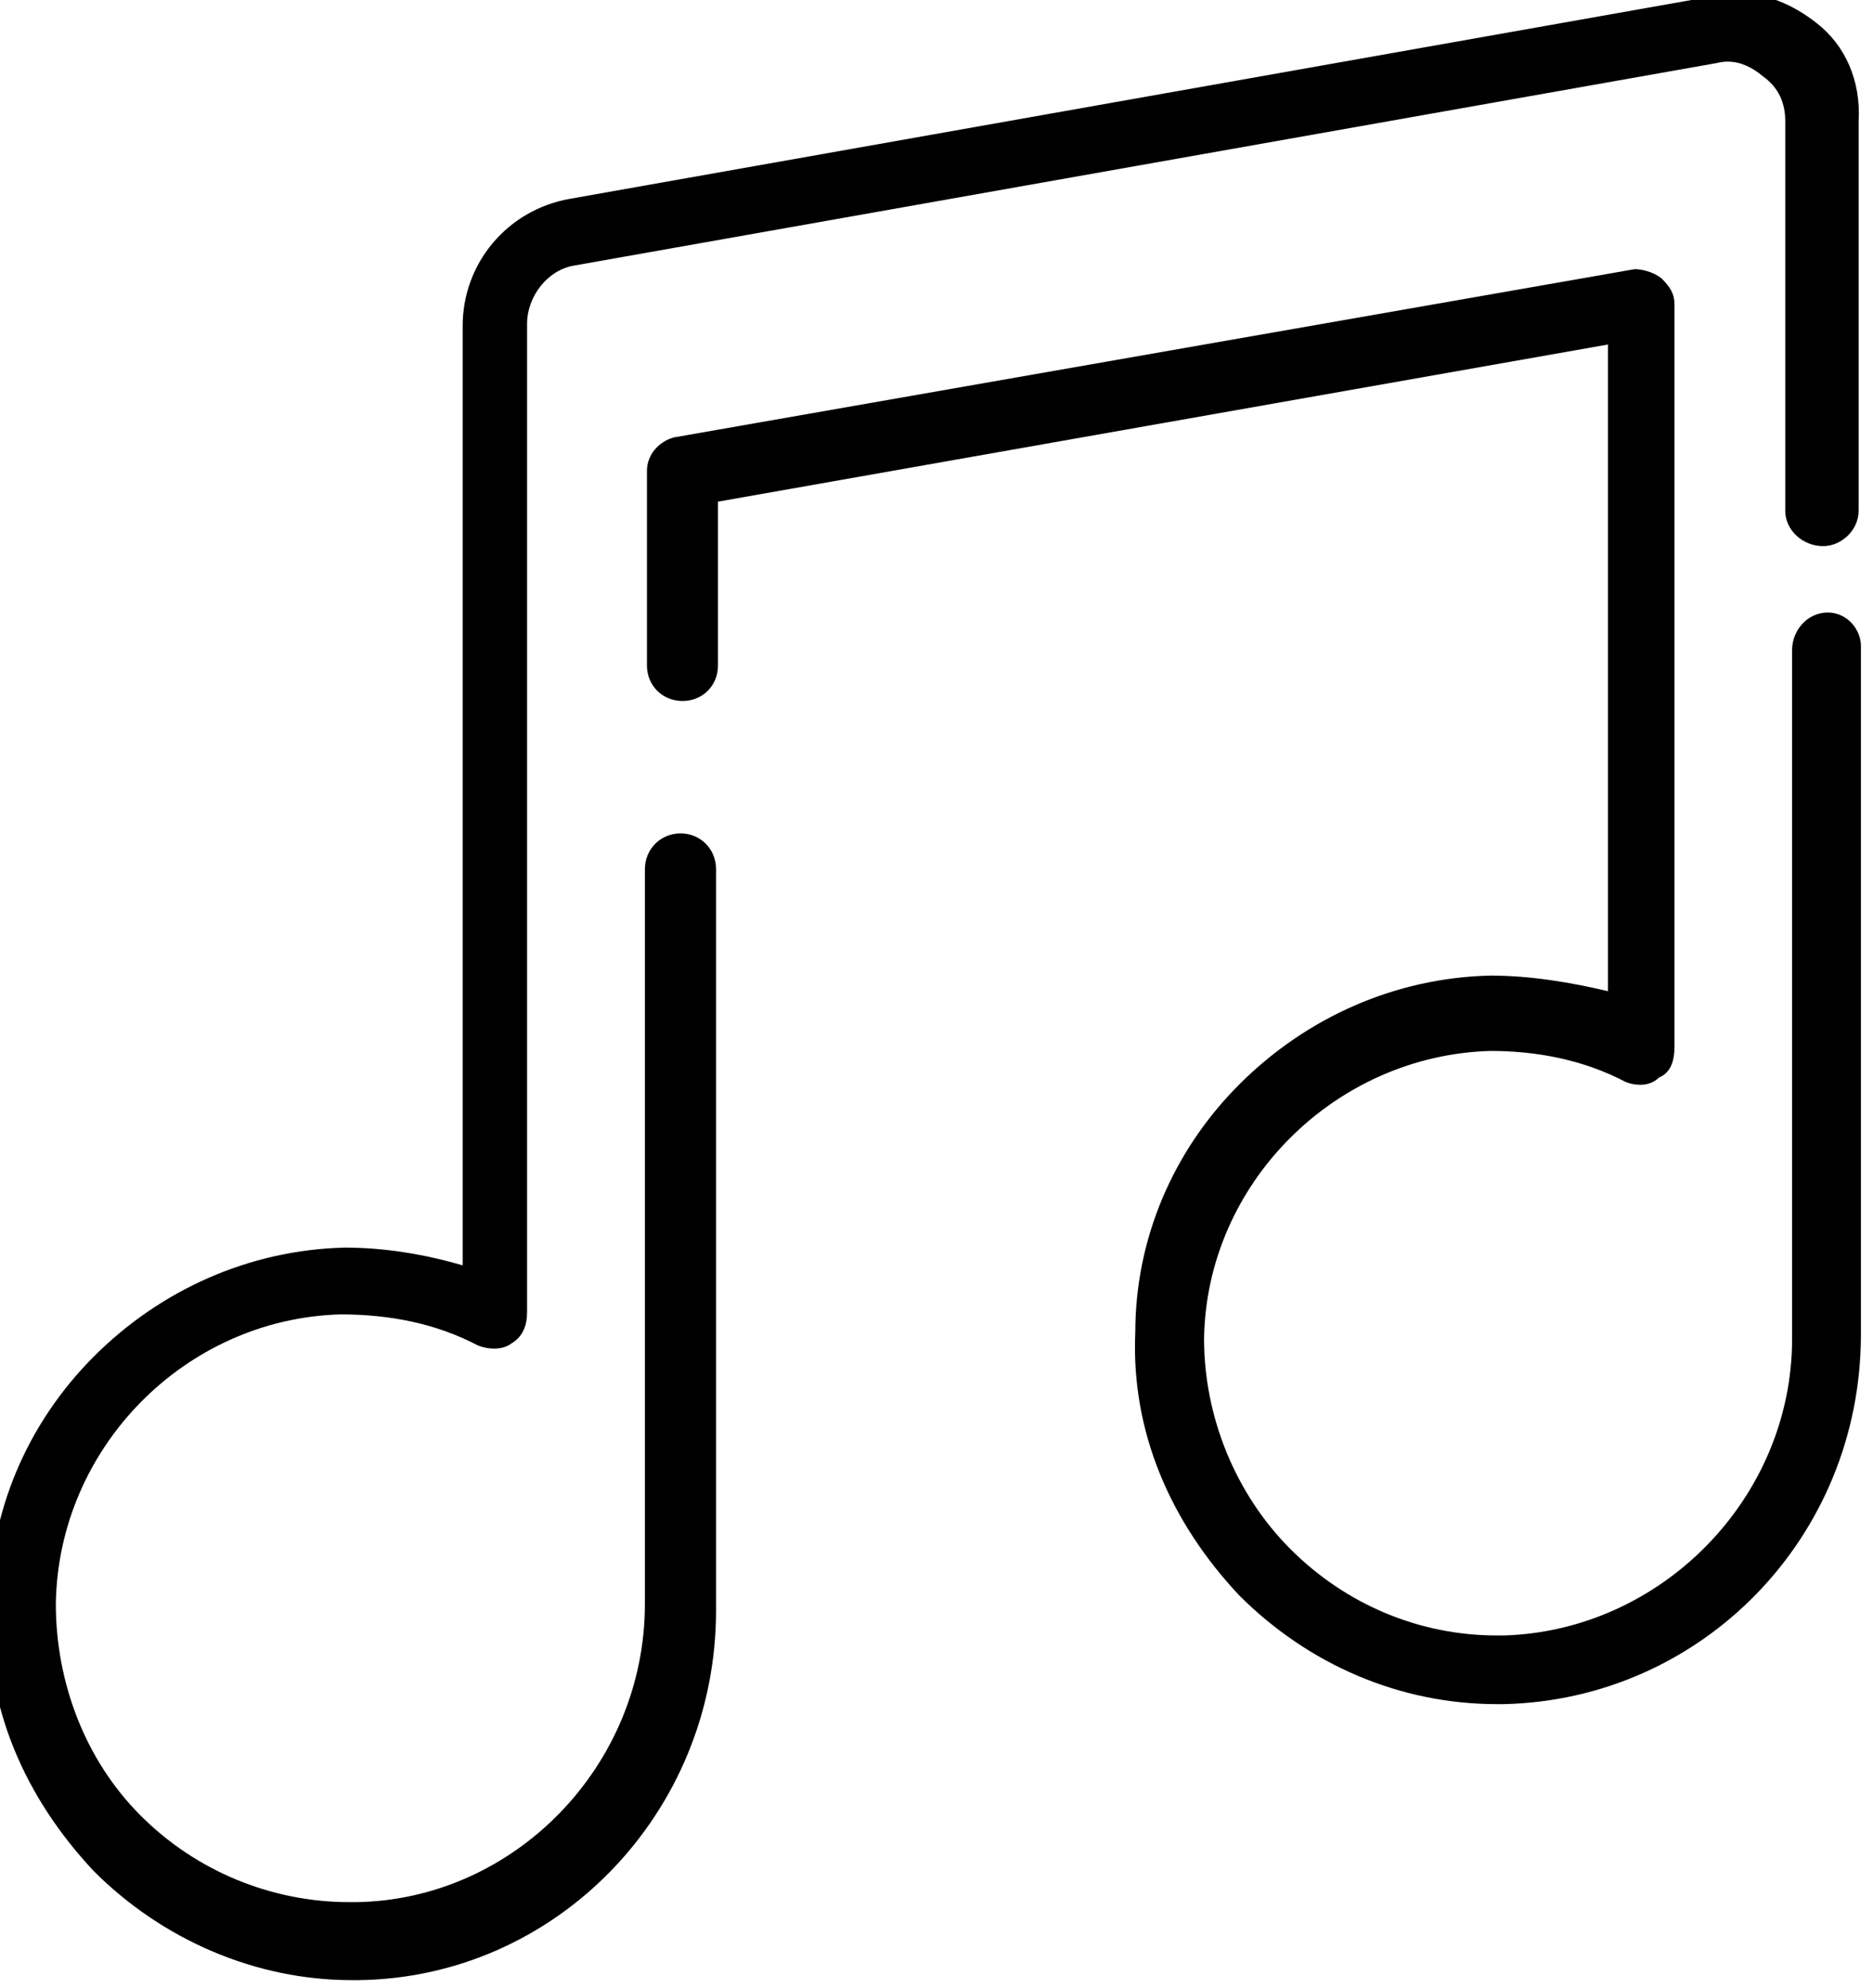<?xml version="1.0" encoding="UTF-8" standalone="no"?>
<!-- Created with Inkscape (http://www.inkscape.org/) -->
<svg xmlns:inkscape="http://www.inkscape.org/namespaces/inkscape" xmlns:sodipodi="http://sodipodi.sourceforge.net/DTD/sodipodi-0.dtd" xmlns="http://www.w3.org/2000/svg" xmlns:svg="http://www.w3.org/2000/svg" width="28.271mm" height="30mm" viewBox="0 0 28.271 30" version="1.1" id="svg5">
  <defs id="defs2">
    <clipPath id="clip0-3">
      <rect x="417" y="255" width="34" height="36" id="rect559"></rect>
    </clipPath>
  </defs>
  <g inkscape:label="Camada 1" inkscape:groupmode="layer" id="layer1" transform="translate(-56.186,-77.993)">
    <g clip-path="url(#clip0-3)" transform="matrix(0.833,0,0,0.833,-291.406,-134.525)" id="g568" style="fill:#000000">
      <path d="m 448.767,255 c -0.155,0 -0.311,0.02 -0.47,0.058 l -20.701,3.669 c -1.13,0.203 -1.935,1.169 -1.935,2.3 v 17.021 c -0.684,-0.2 -1.411,-0.322 -2.135,-0.322 -1.732,0.041 -3.343,0.766 -4.55,1.975 -1.211,1.213 -1.895,2.826 -1.895,4.52 -0.081,1.816 0.646,3.469 1.895,4.8 1.248,1.251 2.94,1.976 4.672,1.976 h 0.122 c 3.582,-0.041 6.482,-3.026 6.482,-6.695 v -13.433 c 0,-0.362 -0.281,-0.647 -0.643,-0.647 -0.362,0 -0.646,0.285 -0.646,0.647 v 13.311 c 0,2.944 -2.375,5.363 -5.234,5.404 h -0.122 c -1.411,0 -2.781,-0.563 -3.785,-1.572 -1.009,-1.01 -1.533,-2.419 -1.533,-3.832 0.041,-2.825 2.338,-5.163 5.156,-5.244 0.886,0 1.732,0.162 2.496,0.565 0.092,0.034 0.19,0.055 0.288,0.055 0.115,0 0.23,-0.027 0.318,-0.095 0.203,-0.122 0.281,-0.322 0.281,-0.566 v -17.909 c 0,-0.484 0.365,-0.968 0.846,-1.05 l 20.704,-3.669 c 0.071,-0.017 0.135,-0.027 0.203,-0.027 0.24,0 0.453,0.108 0.643,0.268 0.284,0.203 0.402,0.484 0.402,0.806 v 7.06 c 0,0.363 0.325,0.644 0.687,0.644 0.322,0 0.643,-0.281 0.643,-0.644 v -7.06 c 0.041,-0.725 -0.24,-1.369 -0.765,-1.775 C 449.758,255.2 449.278,255 448.767,255 Z" fill="#657e93" fill-rule="evenodd" id="path564" style="fill:#000000"></path>
      <path d="m 446.897,260 -17.414,3.049 c -0.28,0.081 -0.483,0.321 -0.483,0.604 v 3.528 c 0,0.364 0.284,0.643 0.645,0.643 0.361,0 0.642,-0.279 0.642,-0.643 v -2.969 l 16.127,-2.847 v 11.716 c -0.686,-0.162 -1.409,-0.283 -2.132,-0.283 -1.729,0.04 -3.336,0.761 -4.545,1.968 -1.206,1.203 -1.888,2.807 -1.888,4.491 -0.081,1.807 0.641,3.451 1.888,4.775 1.246,1.244 2.897,1.965 4.667,1.965 h 0.118 c 3.58,-0.078 6.475,-3.009 6.475,-6.699 V 266.82 c 0,-0.28 -0.24,-0.6 -0.602,-0.6 -0.364,0 -0.645,0.32 -0.645,0.681 v 12.478 c 0,2.887 -2.371,5.293 -5.228,5.374 h -0.118 c -1.408,0 -2.736,-0.559 -3.742,-1.563 -1.003,-1.004 -1.567,-2.406 -1.567,-3.811 0.04,-2.811 2.371,-5.136 5.187,-5.216 0.845,0 1.689,0.161 2.452,0.562 0.085,0.034 0.173,0.051 0.264,0.051 0.125,0 0.246,-0.037 0.341,-0.132 0.199,-0.08 0.28,-0.279 0.28,-0.562 v -13.438 c 0,-0.203 -0.081,-0.324 -0.24,-0.482 C 447.217,260.04 447.015,260 446.897,260 Z" fill="#657e93" fill-rule="evenodd" id="path566" style="fill:#000000"></path>
    </g>
  </g>
</svg>
